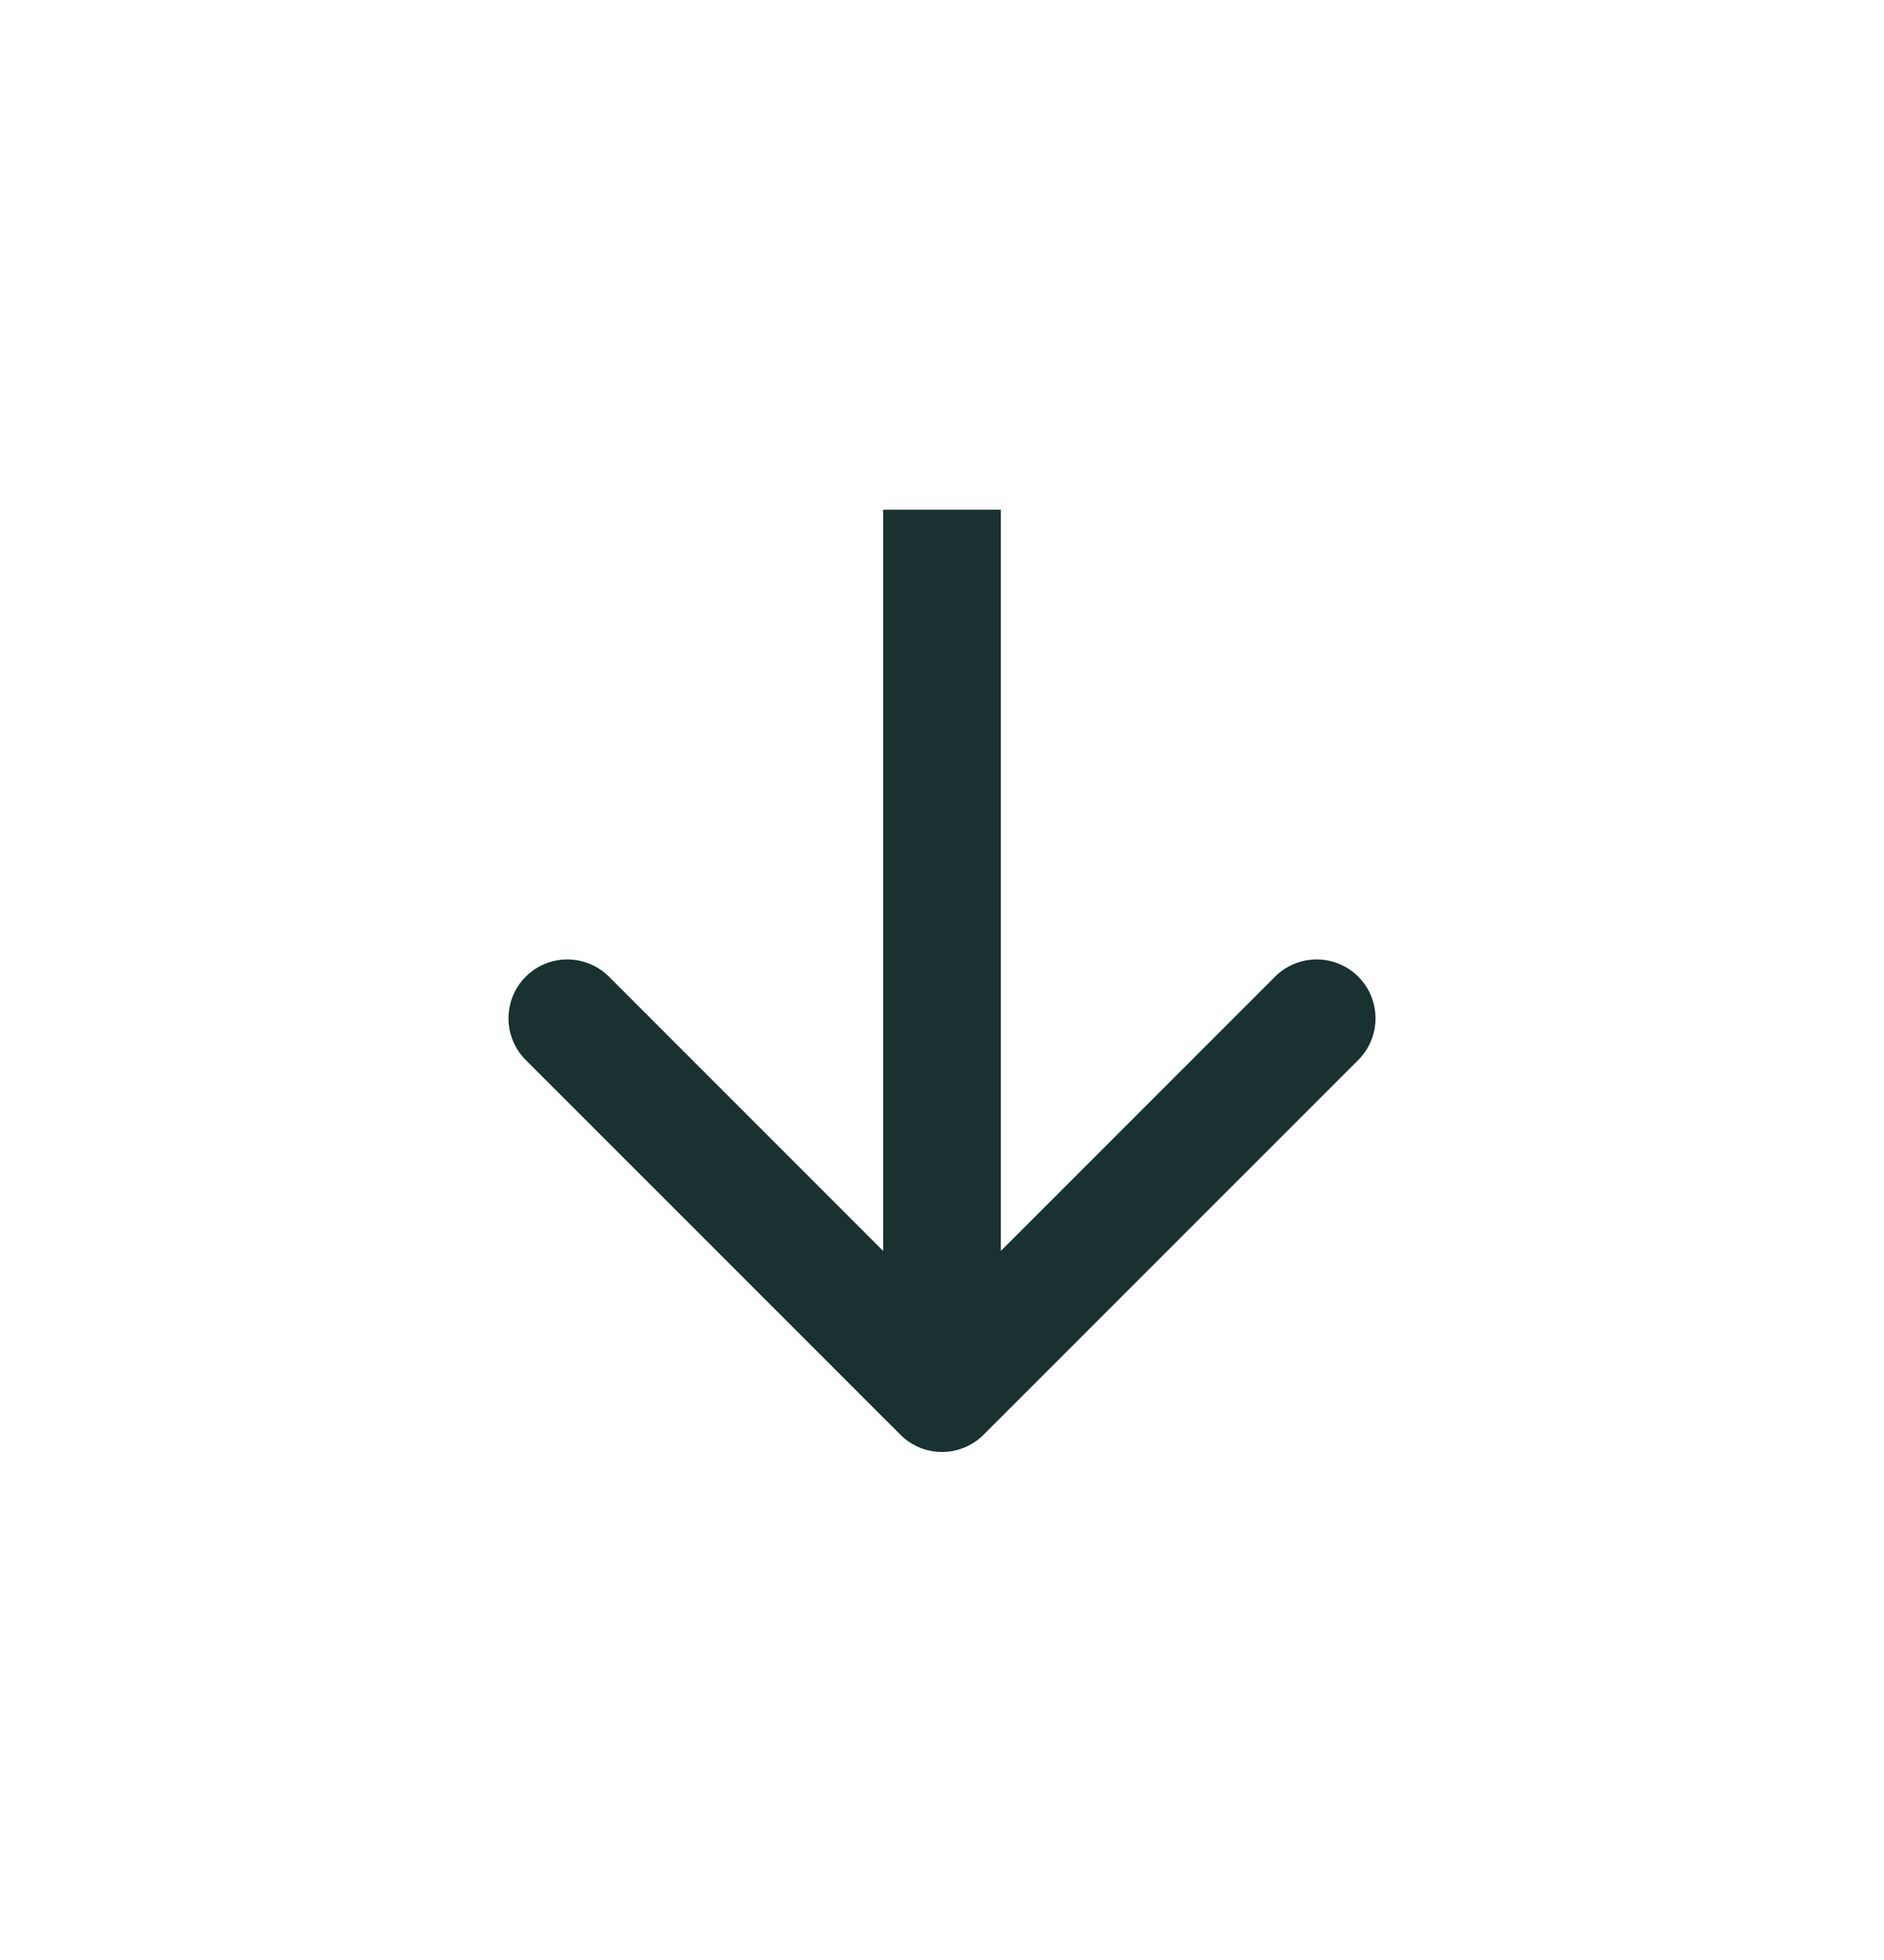 <svg width="25" height="26" viewBox="0 0 25 26" fill="none" xmlns="http://www.w3.org/2000/svg">
<path d="M11.948 19.032C12.253 19.337 12.747 19.337 13.052 19.032L18.024 14.061C18.329 13.755 18.329 13.261 18.024 12.956C17.719 12.651 17.224 12.651 16.919 12.956L12.5 17.375L8.081 12.956C7.775 12.651 7.281 12.651 6.976 12.956C6.671 13.261 6.671 13.755 6.976 14.061L11.948 19.032ZM11.719 6.761L11.719 18.48L13.281 18.48L13.281 6.761L11.719 6.761Z" fill="#193231"/>
</svg>
